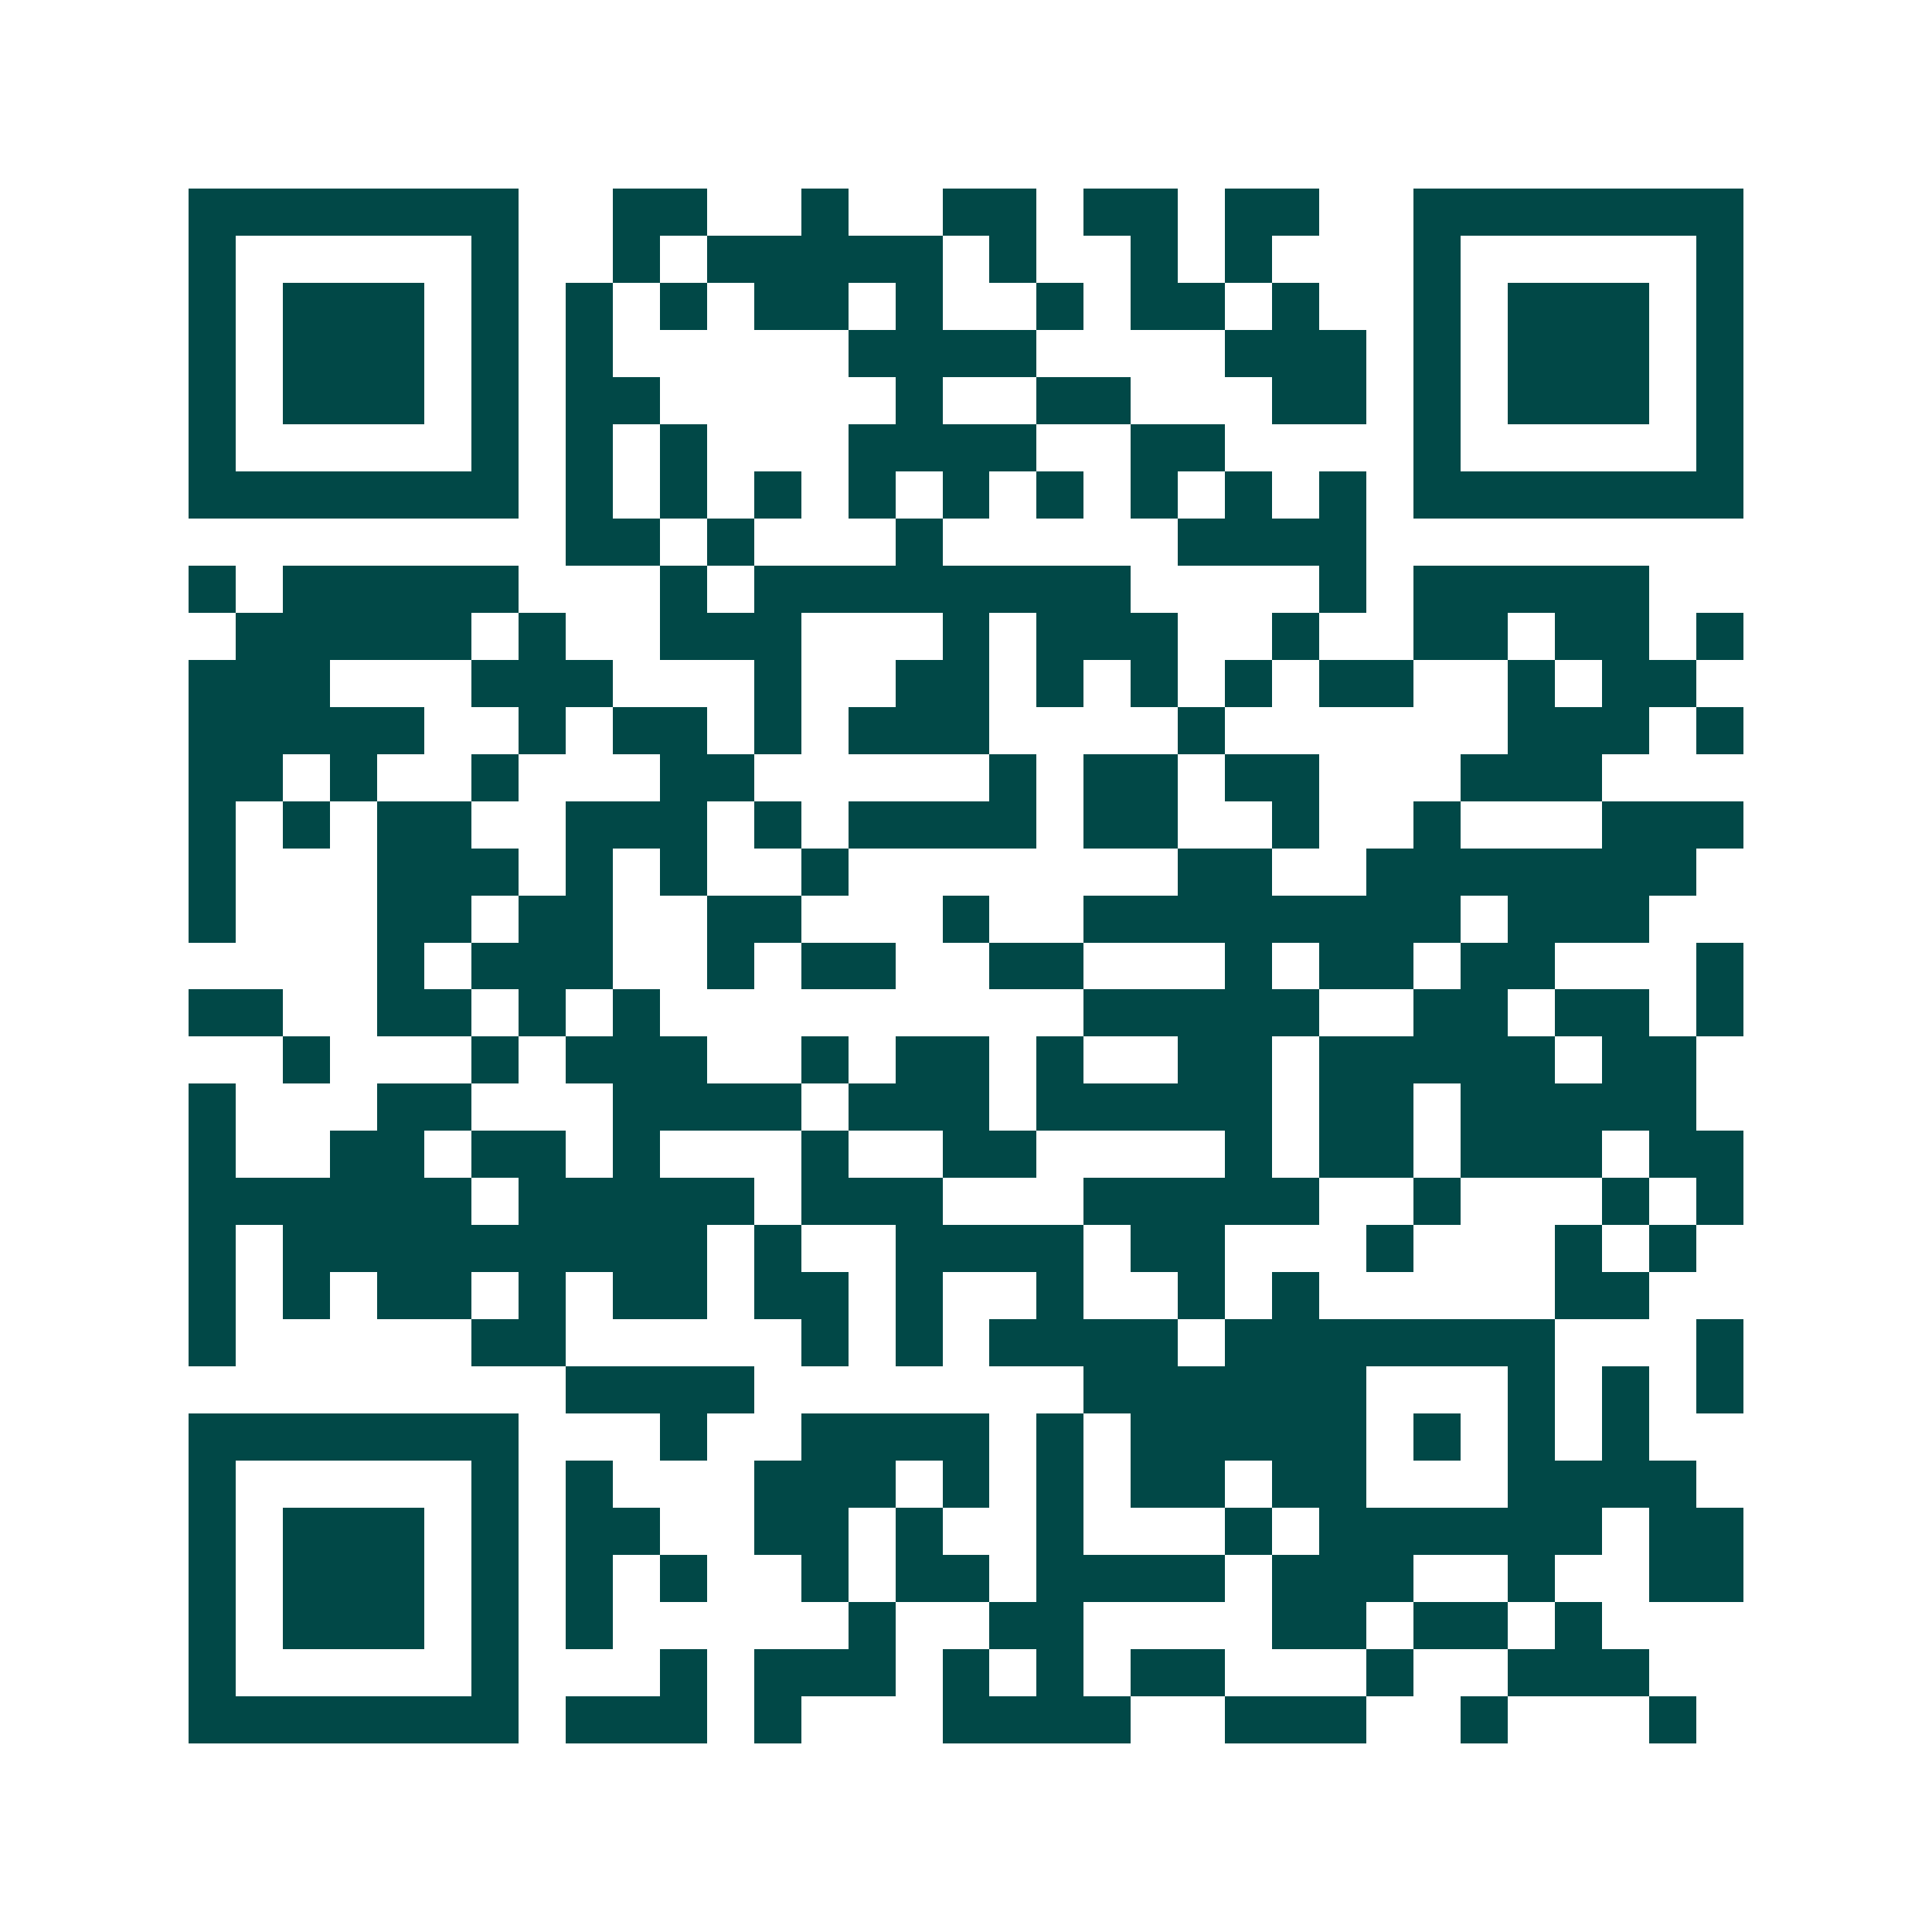 <svg xmlns="http://www.w3.org/2000/svg" width="200" height="200" viewBox="0 0 41 41" shape-rendering="crispEdges"><path fill="#ffffff" d="M0 0h41v41H0z"/><path stroke="#014847" d="M4 4.5h7m2 0h2m2 0h1m2 0h2m1 0h2m1 0h2m2 0h7M4 5.5h1m5 0h1m2 0h1m1 0h5m1 0h1m2 0h1m1 0h1m3 0h1m5 0h1M4 6.5h1m1 0h3m1 0h1m1 0h1m1 0h1m1 0h2m1 0h1m2 0h1m1 0h2m1 0h1m2 0h1m1 0h3m1 0h1M4 7.5h1m1 0h3m1 0h1m1 0h1m5 0h4m4 0h3m1 0h1m1 0h3m1 0h1M4 8.5h1m1 0h3m1 0h1m1 0h2m5 0h1m2 0h2m3 0h2m1 0h1m1 0h3m1 0h1M4 9.5h1m5 0h1m1 0h1m1 0h1m3 0h4m2 0h2m4 0h1m5 0h1M4 10.5h7m1 0h1m1 0h1m1 0h1m1 0h1m1 0h1m1 0h1m1 0h1m1 0h1m1 0h1m1 0h7M12 11.5h2m1 0h1m3 0h1m5 0h4M4 12.5h1m1 0h5m3 0h1m1 0h8m4 0h1m1 0h5M5 13.5h5m1 0h1m2 0h3m3 0h1m1 0h3m2 0h1m2 0h2m1 0h2m1 0h1M4 14.5h3m3 0h3m3 0h1m2 0h2m1 0h1m1 0h1m1 0h1m1 0h2m2 0h1m1 0h2M4 15.5h5m2 0h1m1 0h2m1 0h1m1 0h3m4 0h1m6 0h3m1 0h1M4 16.5h2m1 0h1m2 0h1m3 0h2m5 0h1m1 0h2m1 0h2m3 0h3M4 17.5h1m1 0h1m1 0h2m2 0h3m1 0h1m1 0h4m1 0h2m2 0h1m2 0h1m3 0h3M4 18.5h1m3 0h3m1 0h1m1 0h1m2 0h1m7 0h2m2 0h7M4 19.5h1m3 0h2m1 0h2m2 0h2m3 0h1m2 0h8m1 0h3M8 20.5h1m1 0h3m2 0h1m1 0h2m2 0h2m3 0h1m1 0h2m1 0h2m3 0h1M4 21.5h2m2 0h2m1 0h1m1 0h1m9 0h5m2 0h2m1 0h2m1 0h1M6 22.5h1m3 0h1m1 0h3m2 0h1m1 0h2m1 0h1m2 0h2m1 0h5m1 0h2M4 23.5h1m3 0h2m3 0h4m1 0h3m1 0h5m1 0h2m1 0h5M4 24.5h1m2 0h2m1 0h2m1 0h1m3 0h1m2 0h2m4 0h1m1 0h2m1 0h3m1 0h2M4 25.5h6m1 0h5m1 0h3m3 0h5m2 0h1m3 0h1m1 0h1M4 26.5h1m1 0h9m1 0h1m2 0h4m1 0h2m3 0h1m3 0h1m1 0h1M4 27.5h1m1 0h1m1 0h2m1 0h1m1 0h2m1 0h2m1 0h1m2 0h1m2 0h1m1 0h1m5 0h2M4 28.5h1m5 0h2m5 0h1m1 0h1m1 0h4m1 0h7m3 0h1M12 29.5h4m7 0h6m3 0h1m1 0h1m1 0h1M4 30.5h7m3 0h1m2 0h4m1 0h1m1 0h5m1 0h1m1 0h1m1 0h1M4 31.5h1m5 0h1m1 0h1m3 0h3m1 0h1m1 0h1m1 0h2m1 0h2m3 0h4M4 32.5h1m1 0h3m1 0h1m1 0h2m2 0h2m1 0h1m2 0h1m3 0h1m1 0h6m1 0h2M4 33.5h1m1 0h3m1 0h1m1 0h1m1 0h1m2 0h1m1 0h2m1 0h4m1 0h3m2 0h1m2 0h2M4 34.5h1m1 0h3m1 0h1m1 0h1m5 0h1m2 0h2m4 0h2m1 0h2m1 0h1M4 35.5h1m5 0h1m3 0h1m1 0h3m1 0h1m1 0h1m1 0h2m3 0h1m2 0h3M4 36.5h7m1 0h3m1 0h1m3 0h4m2 0h3m2 0h1m3 0h1"/></svg>
